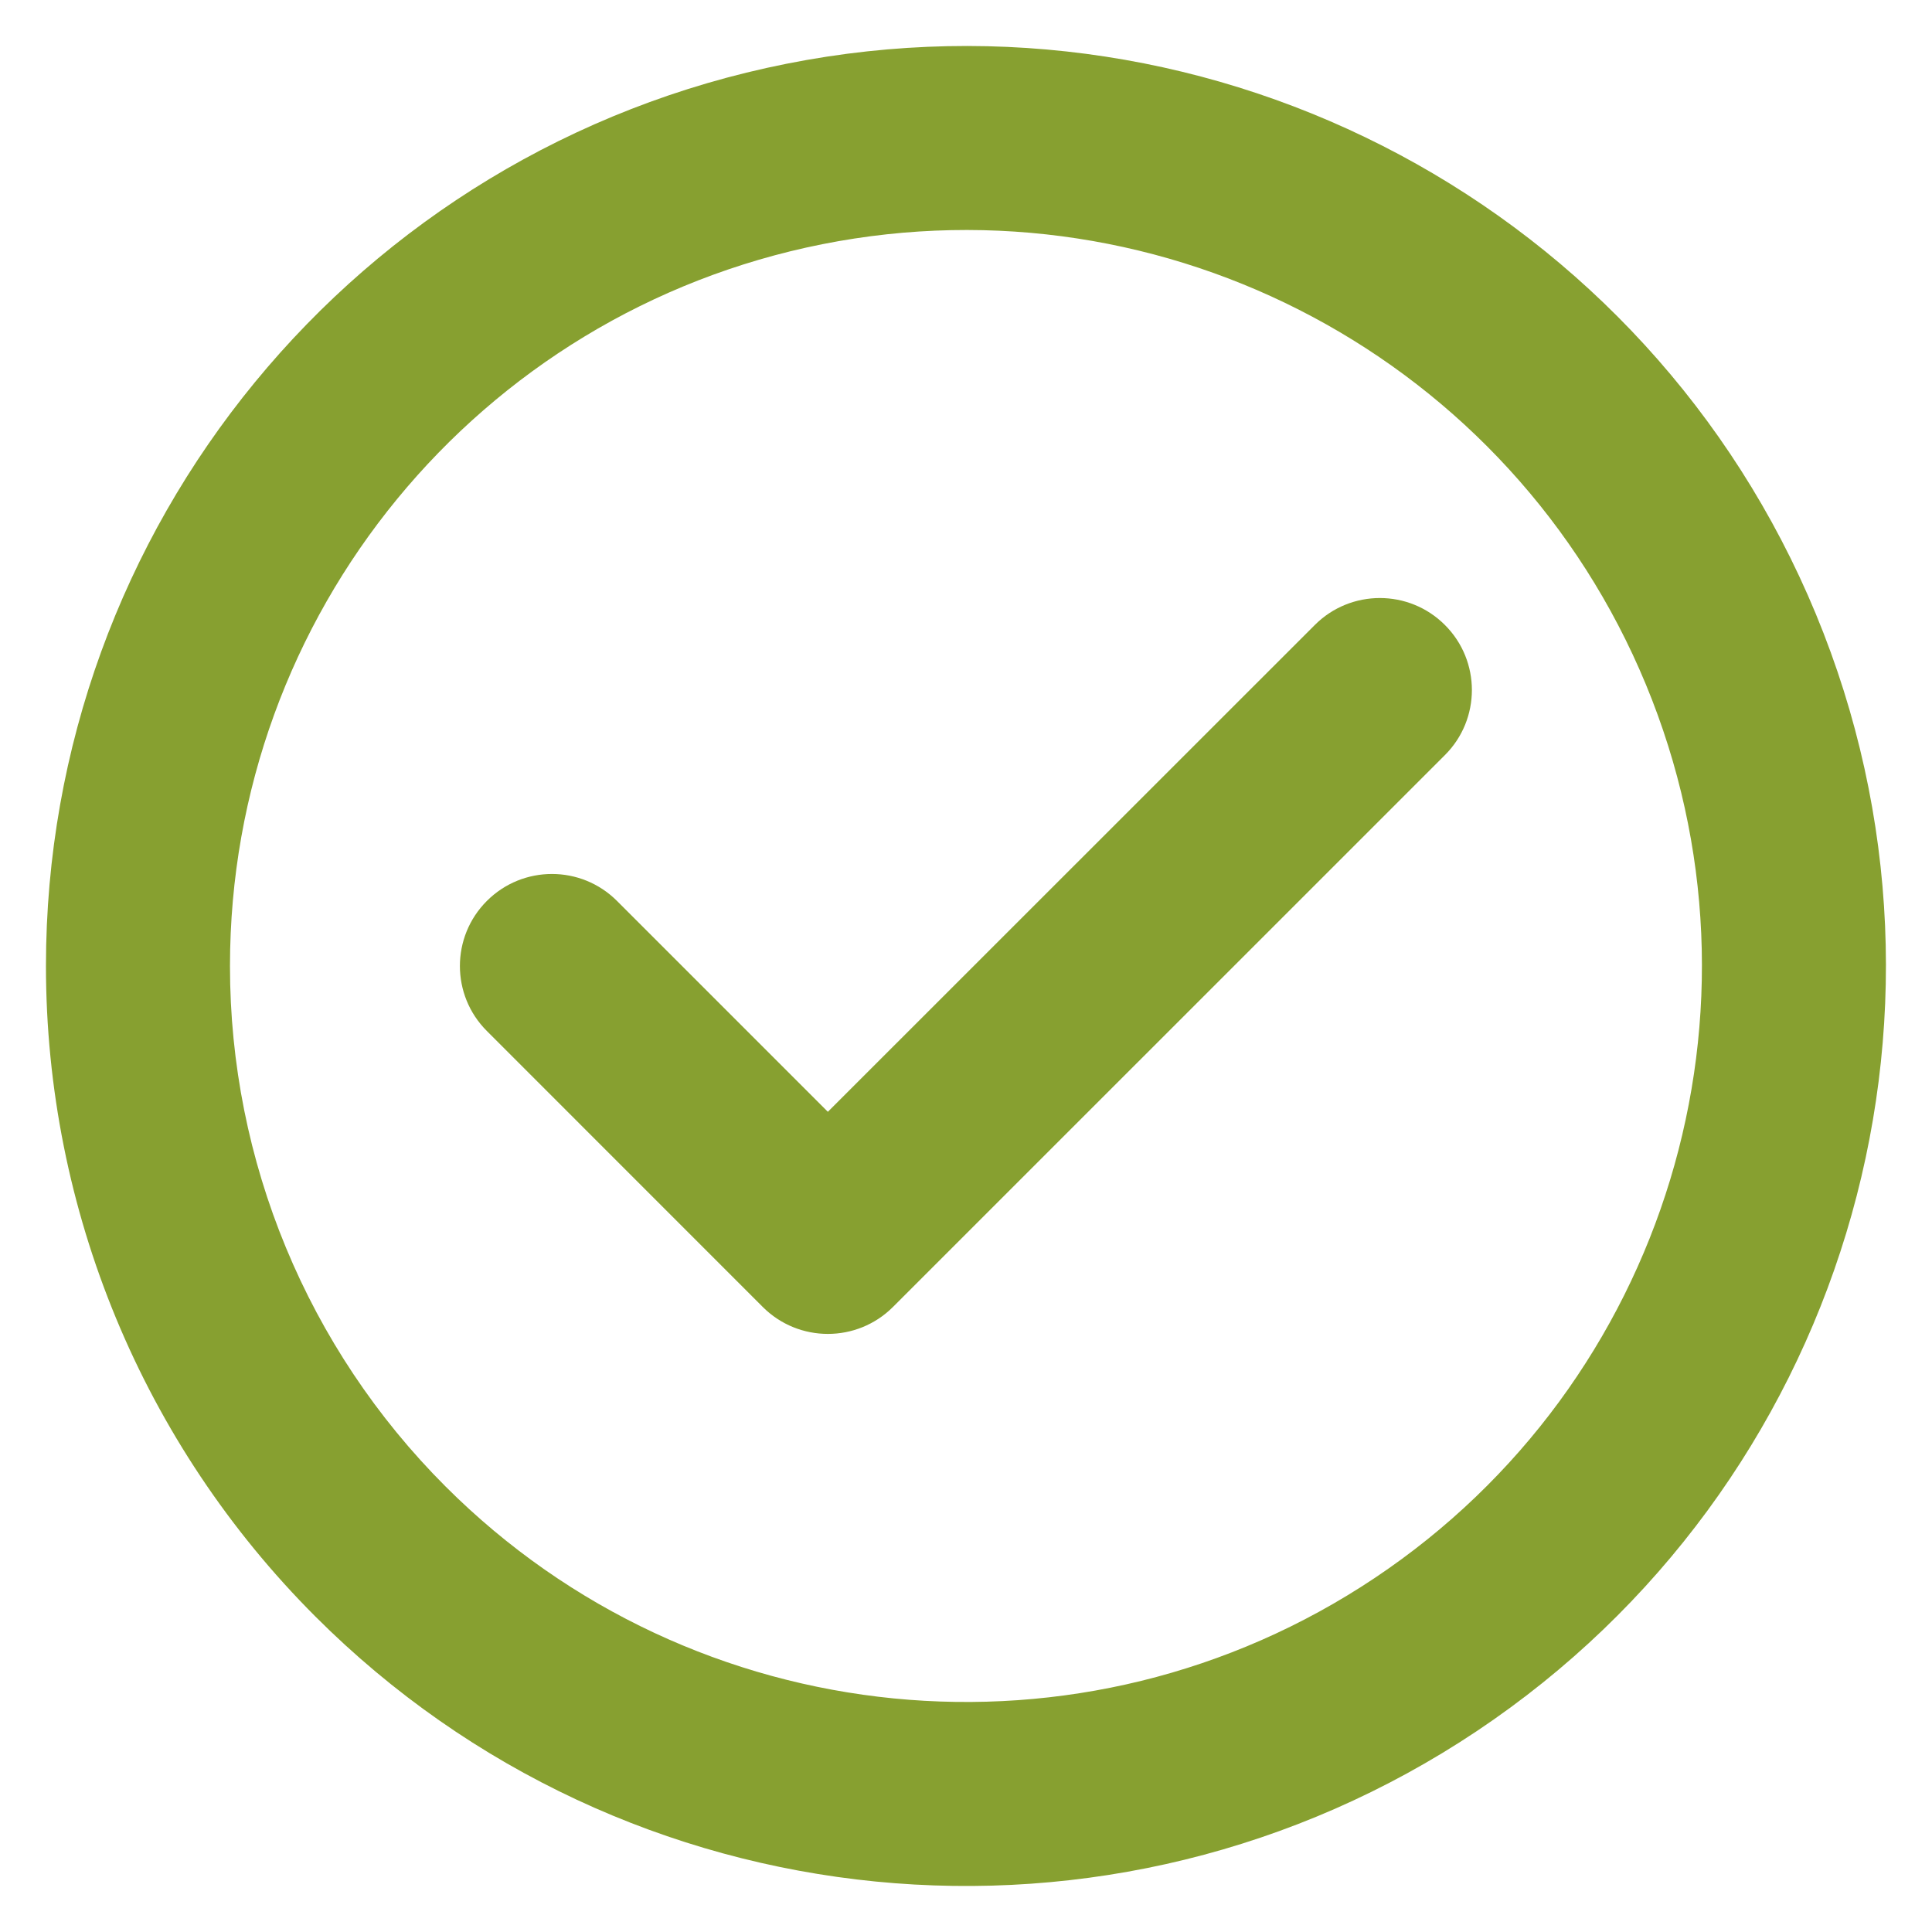 <svg width="28" height="28" viewBox="0 0 28 28" fill="none" xmlns="http://www.w3.org/2000/svg">
<path fill-rule="evenodd" clip-rule="evenodd" d="M23.853 9.919C21.906 5.218 16.909 2.547 11.918 3.539C6.928 4.532 3.333 8.911 3.333 14C3.332 16.829 4.456 19.542 6.456 21.542C10.054 25.14 15.693 25.696 19.924 22.869C24.155 20.043 25.8 14.621 23.853 9.919ZM11.399 0.924C17.637 -0.317 23.883 3.022 26.317 8.899C28.75 14.776 26.694 21.553 21.405 25.087C16.116 28.62 9.068 27.925 4.571 23.428C2.07 20.927 0.666 17.536 0.666 13.999C0.666 7.639 5.16 2.164 11.399 0.924ZM20.941 9.058C21.462 9.578 21.462 10.423 20.941 10.943L12.941 18.942C12.42 19.462 11.576 19.462 11.055 18.942L7.056 14.942C6.535 14.422 6.535 13.578 7.056 13.057C7.577 12.536 8.421 12.536 8.942 13.057L11.998 16.113L19.056 9.057C19.576 8.537 20.421 8.537 20.941 9.058Z" fill="#87A030"/>
</svg>

